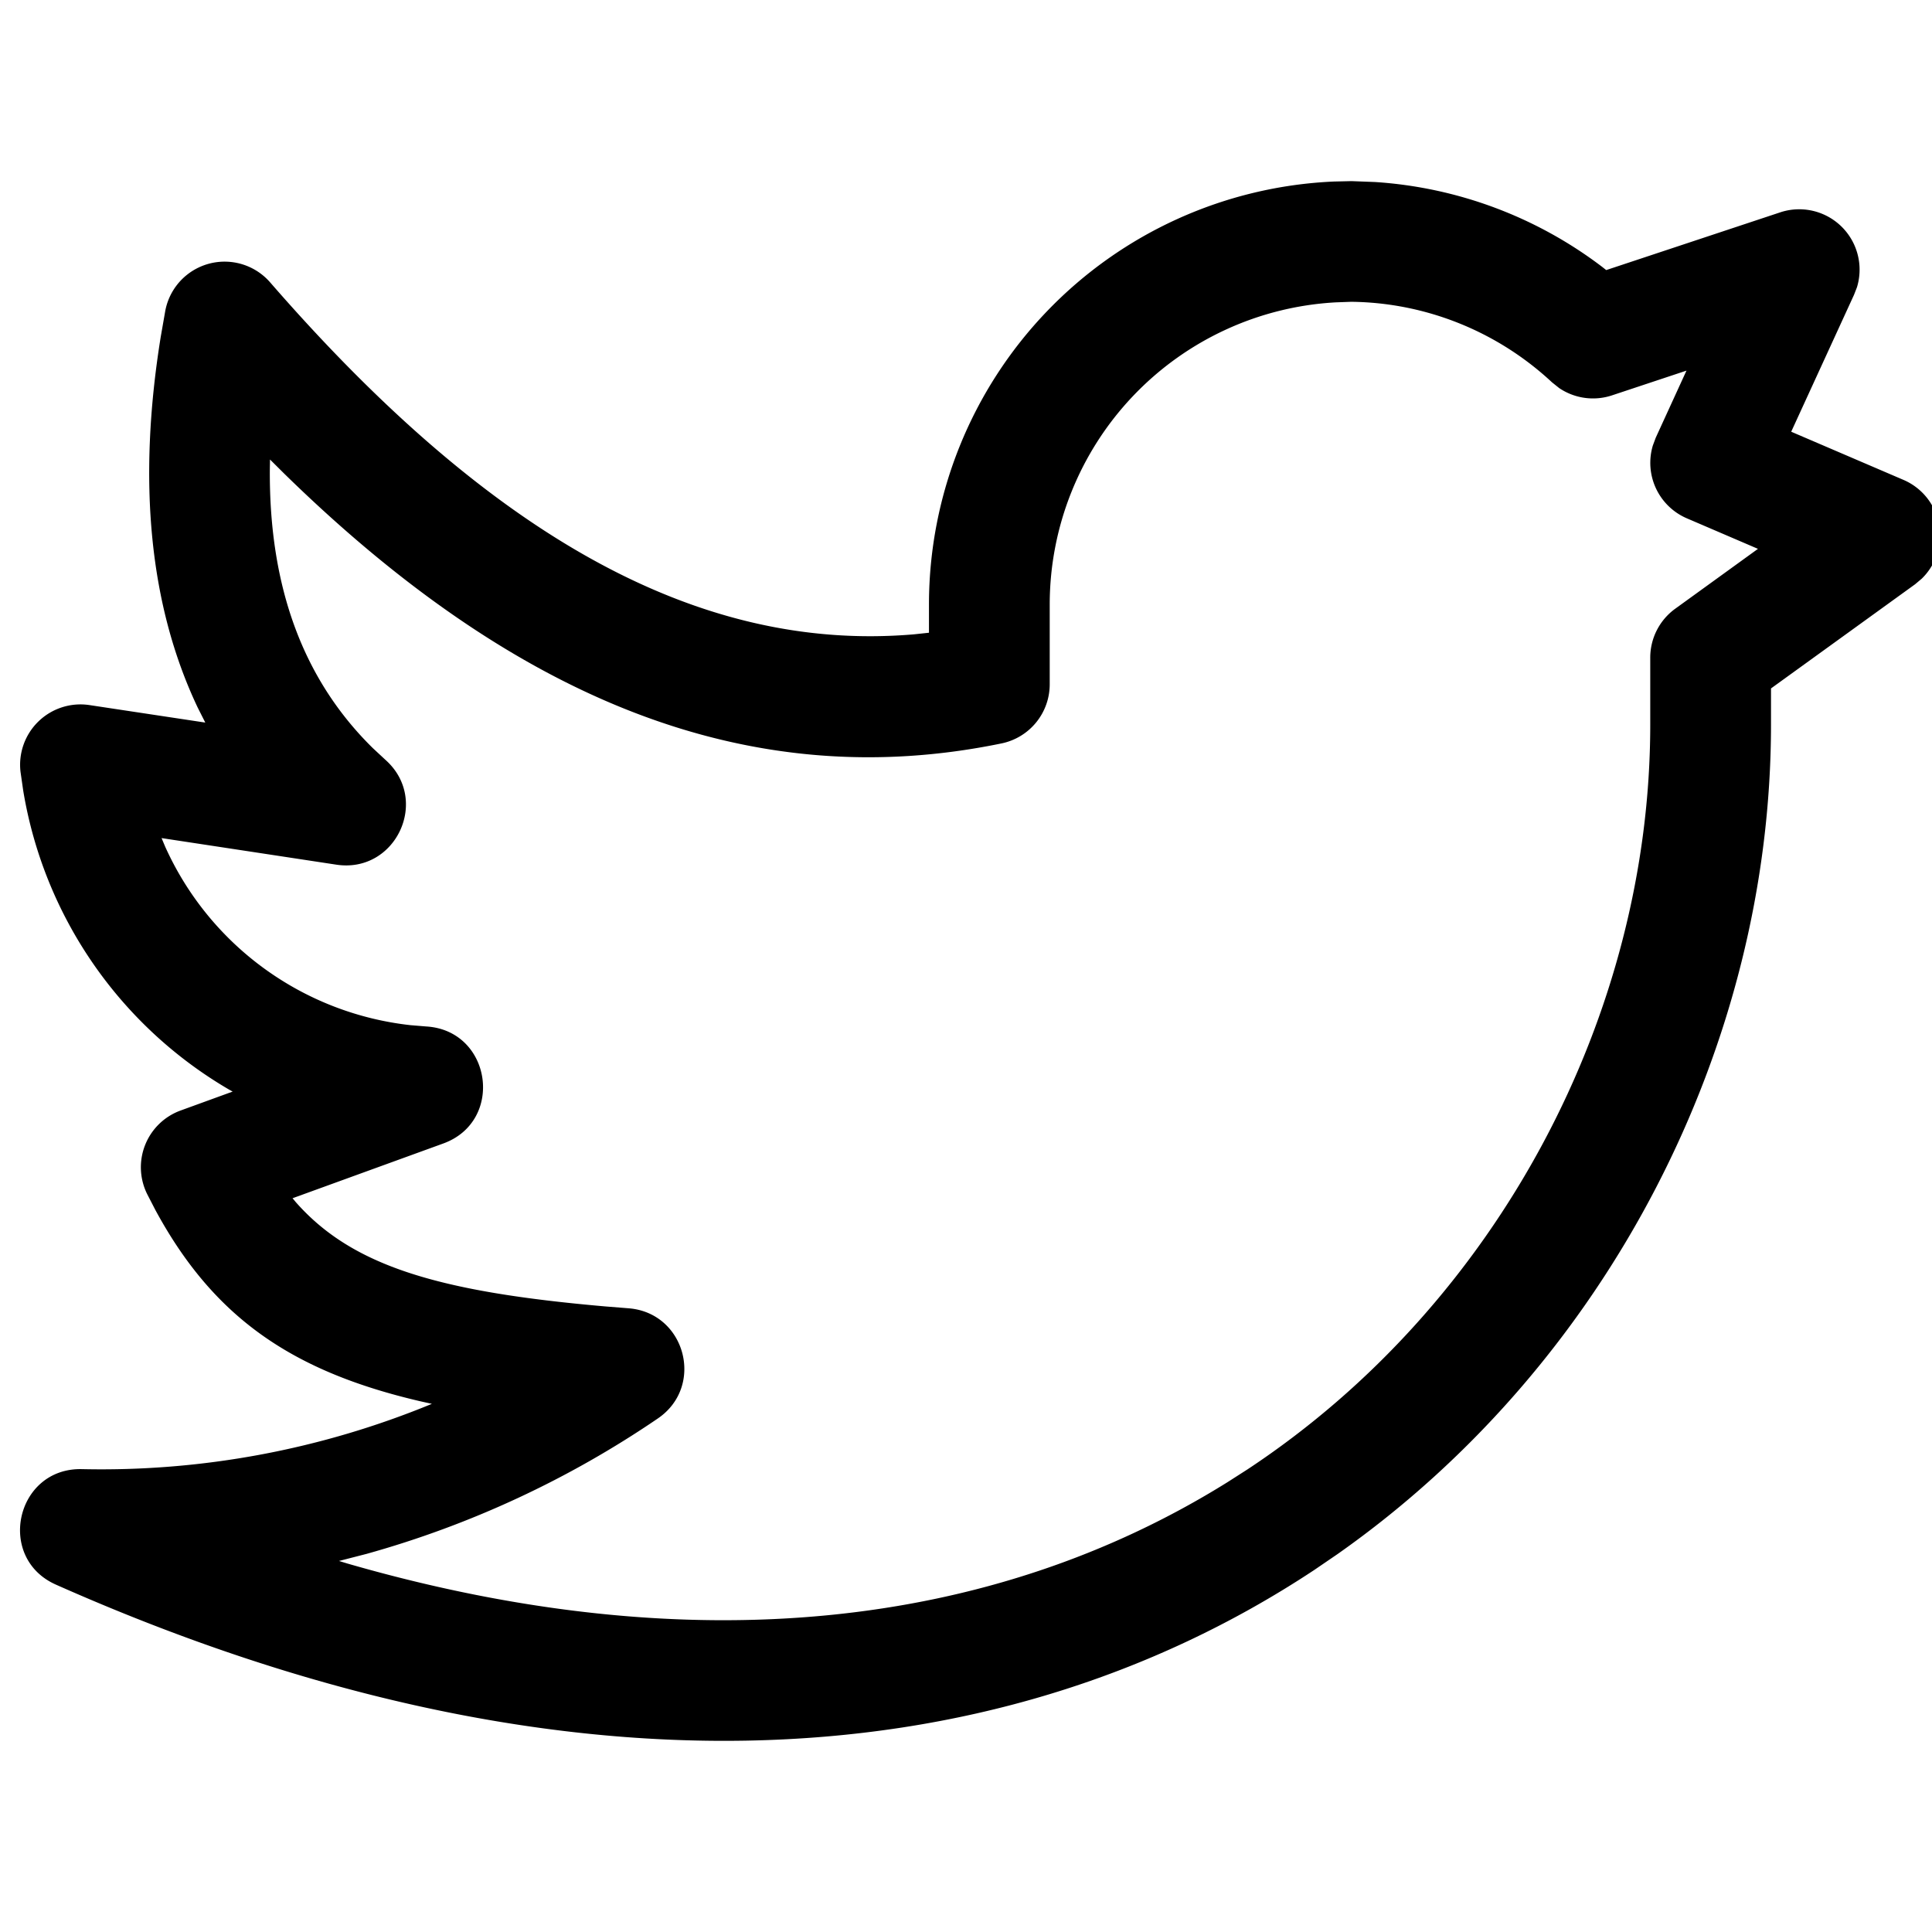 <svg width="24" height="24" viewBox="0 0 24 24" xmlns="http://www.w3.org/2000/svg">
    <path d="m16.788 2.25-.216.005a5.26 5.26 0 0 0-5.032 5.243v.362l-.187.02c-2.692.23-5.275-1.242-7.997-4.372a.75.75 0 0 0-1.303.354l-.056.32c-.291 1.8-.141 3.345.46 4.61l.093.184-1.437-.217a.75.75 0 0 0-.858.83l.033.23a5.3 5.3 0 0 0 2.564 3.72l.038.021-.646.235a.75.75 0 0 0-.415 1.04l.1.194c.717 1.325 1.681 2.004 3.296 2.379l.14.031a10.77 10.77 0 0 1-4.348.811c-.82-.018-1.07 1.103-.322 1.435 6.123 2.72 11.562 2.507 15.628-.18l.293-.2C19.986 16.935 22 12.973 22 9v-.448l1.79-1.294.082-.069a.75.75 0 0 0-.227-1.228l-1.394-.598.78-1.7.037-.095a.75.75 0 0 0-.954-.93l-2.161.717-.048-.038a5.22 5.22 0 0 0-2.826-1.056l-.29-.011zm-.195 1.506.192-.007c.925.01 1.815.367 2.494 1l.09.072a.75.75 0 0 0 .657.09l.924-.307-.382.834-.036.097a.75.75 0 0 0 .423.904l.883.379-1.028.744a.75.75 0 0 0-.31.608V9c0 3.59-1.883 7.191-5.003 9.253l-.25.16c-2.923 1.821-6.65 2.245-10.927 1.011l-.109-.033.342-.088a12.27 12.27 0 0 0 3.62-1.683c.585-.4.342-1.313-.365-1.368l-.287-.023c-2.063-.18-3.142-.496-3.846-1.295l-.041-.049 1.872-.68c.766-.278.601-1.406-.212-1.454l-.195-.016a3.801 3.801 0 0 1-3.047-2.217l-.045-.107 2.17.33c.739.113 1.17-.805.611-1.302l-.156-.145c-.858-.843-1.29-1.986-1.28-3.464l.002-.122.175.174c2.874 2.812 5.778 3.999 8.912 3.353a.75.75 0 0 0 .599-.735v-1a3.76 3.76 0 0 1 3.553-3.744z" fill="#000" fill-rule="nonzero"/>
</svg>
